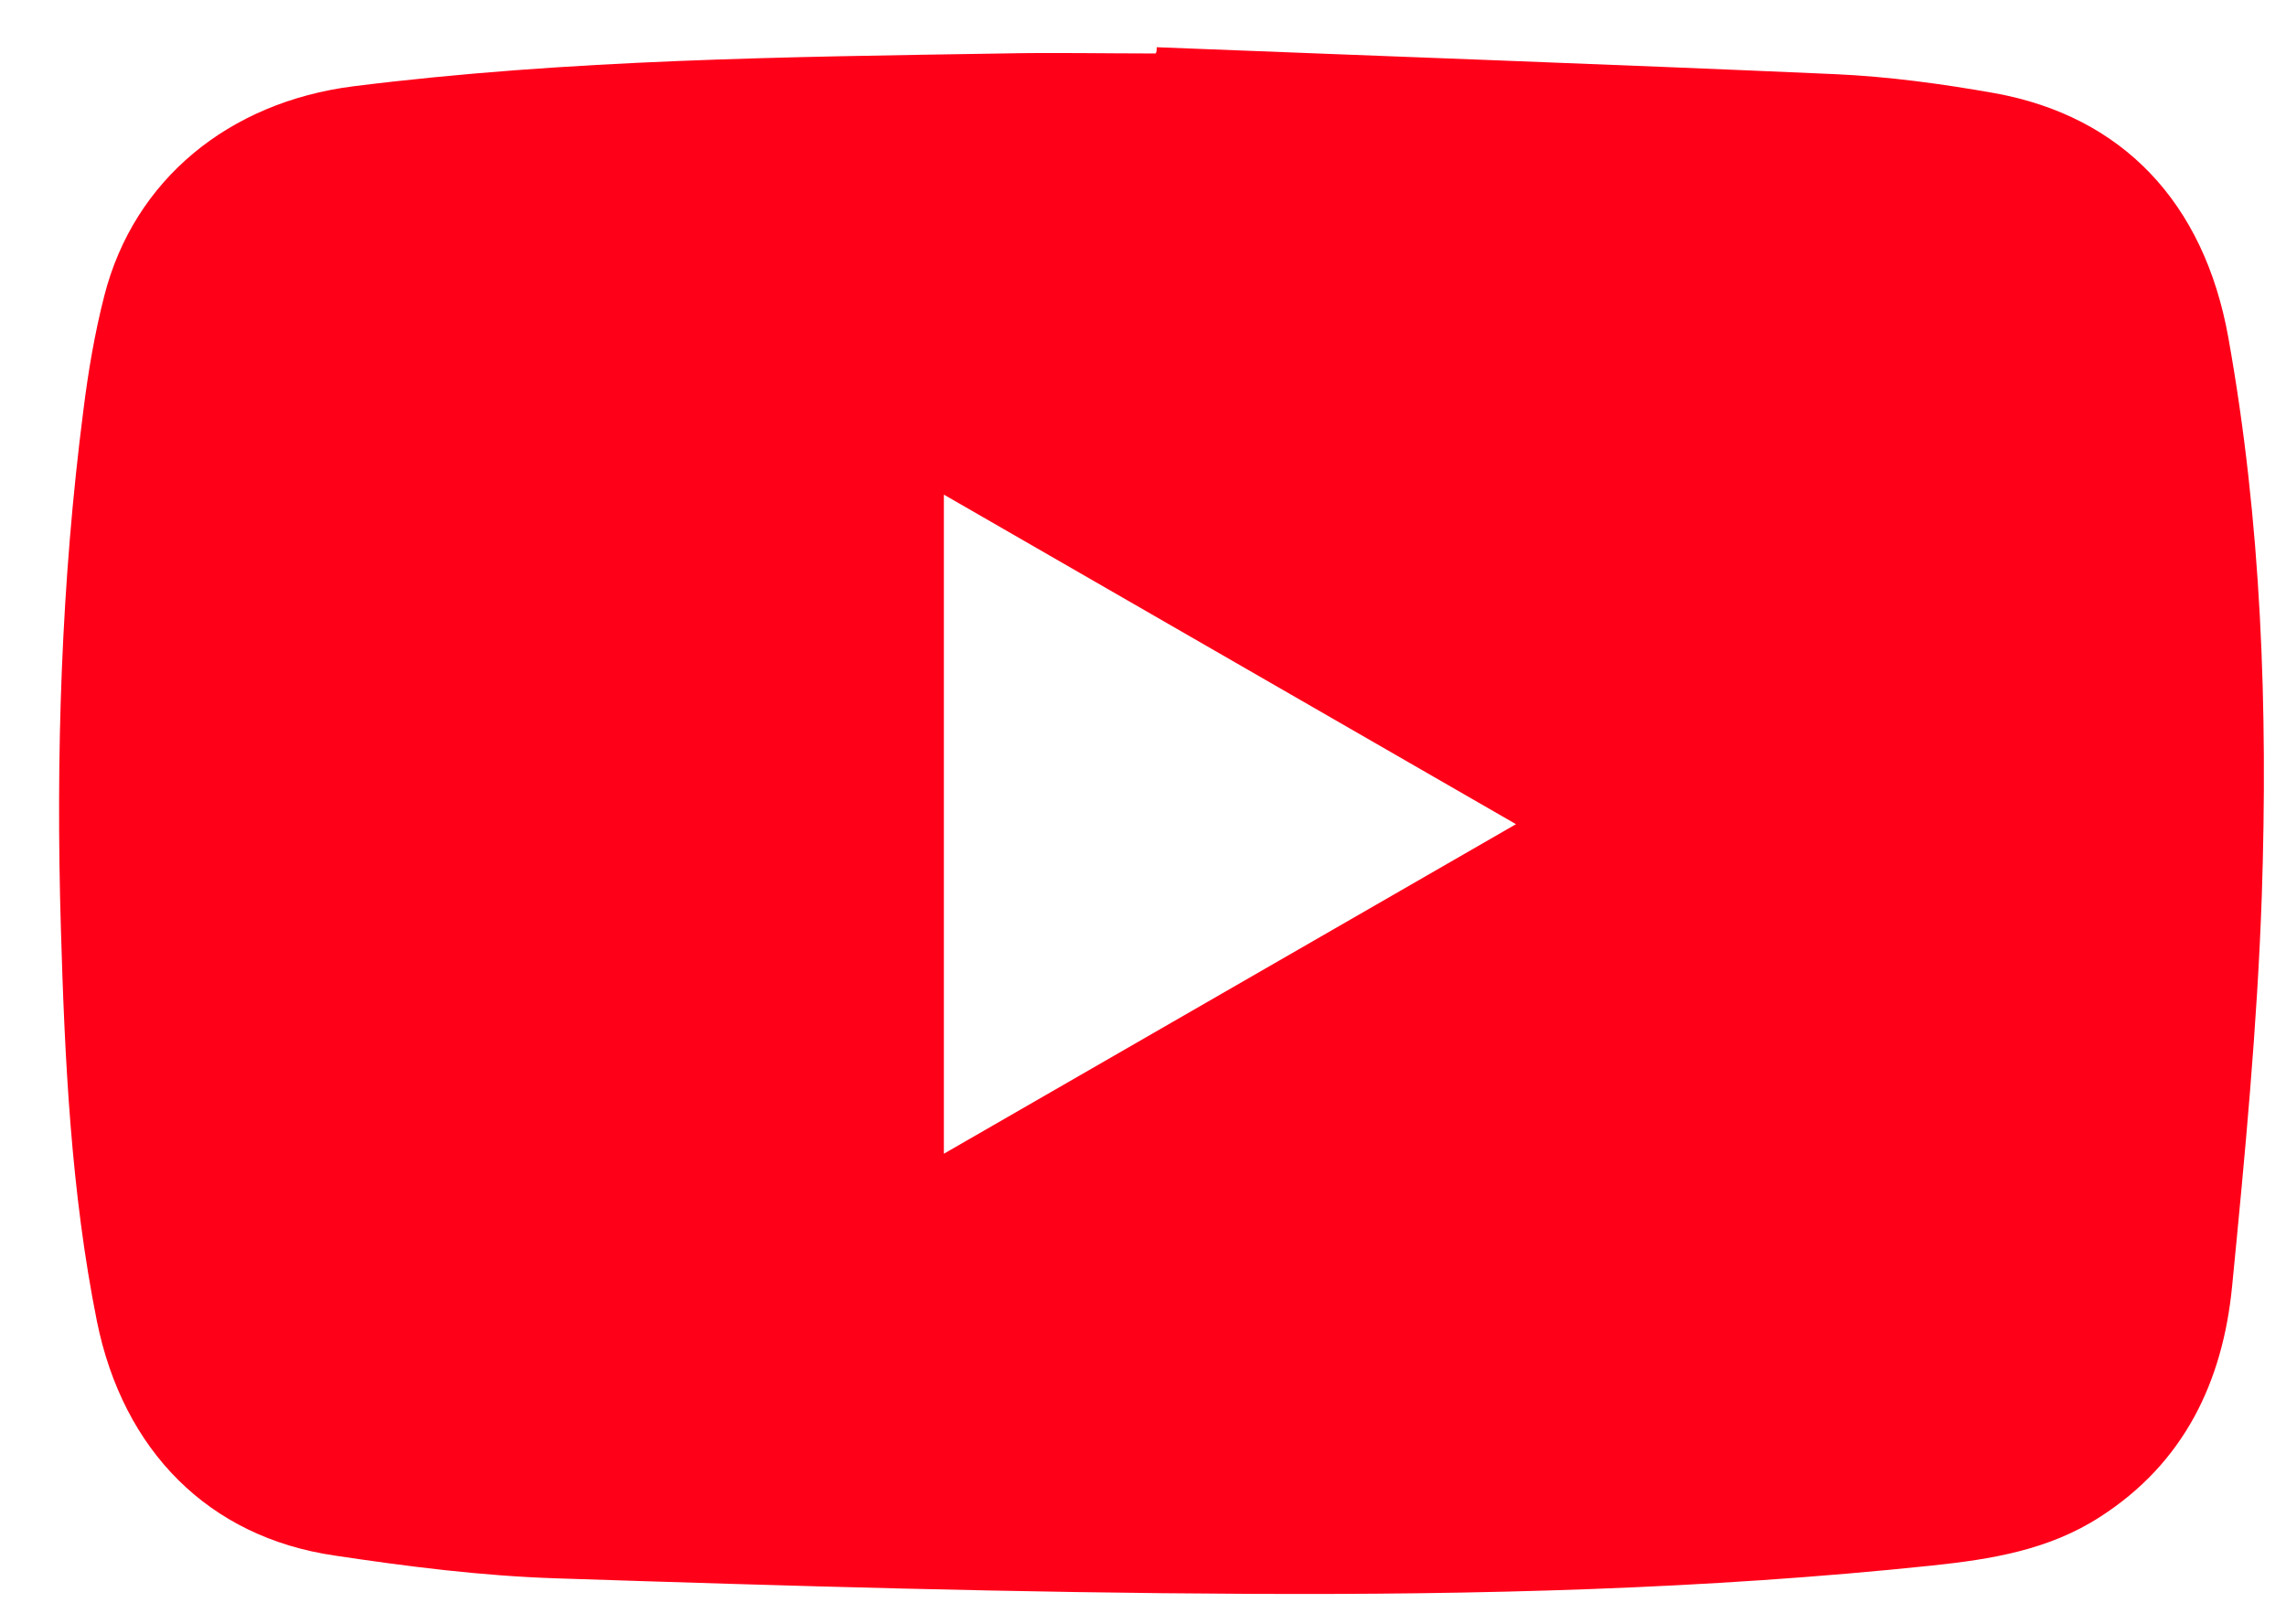 <svg width="38" height="27" viewBox="0 0 38 27" fill="none" xmlns="http://www.w3.org/2000/svg">
<path d="M19.228 0.785C22.989 0.934 26.75 1.067 30.512 1.233C31.396 1.273 32.286 1.394 33.159 1.549C35.284 1.934 36.639 3.369 37.041 5.609C37.592 8.681 37.701 11.782 37.598 14.883C37.523 17.054 37.316 19.219 37.104 21.384C36.949 22.968 36.306 24.318 34.91 25.214C34.06 25.765 33.096 25.92 32.12 26.023C28.347 26.42 24.551 26.512 20.761 26.494C16.919 26.477 13.077 26.362 9.241 26.236C8.013 26.196 6.784 26.041 5.56 25.857C3.47 25.552 2.046 24.117 1.61 21.958C1.179 19.804 1.076 17.616 1.012 15.428C0.926 12.552 1.018 9.68 1.386 6.821C1.466 6.177 1.575 5.534 1.736 4.908C2.23 2.99 3.798 1.698 5.876 1.434C9.454 0.986 13.054 0.946 16.655 0.889C17.505 0.871 18.36 0.889 19.21 0.889C19.228 0.866 19.228 0.825 19.228 0.785ZM15.69 8.222C15.69 11.897 15.69 15.515 15.69 19.178C18.872 17.346 22.007 15.538 25.2 13.7C22.001 11.857 18.866 10.053 15.69 8.222Z" fill="#FF0019"/>
</svg>
